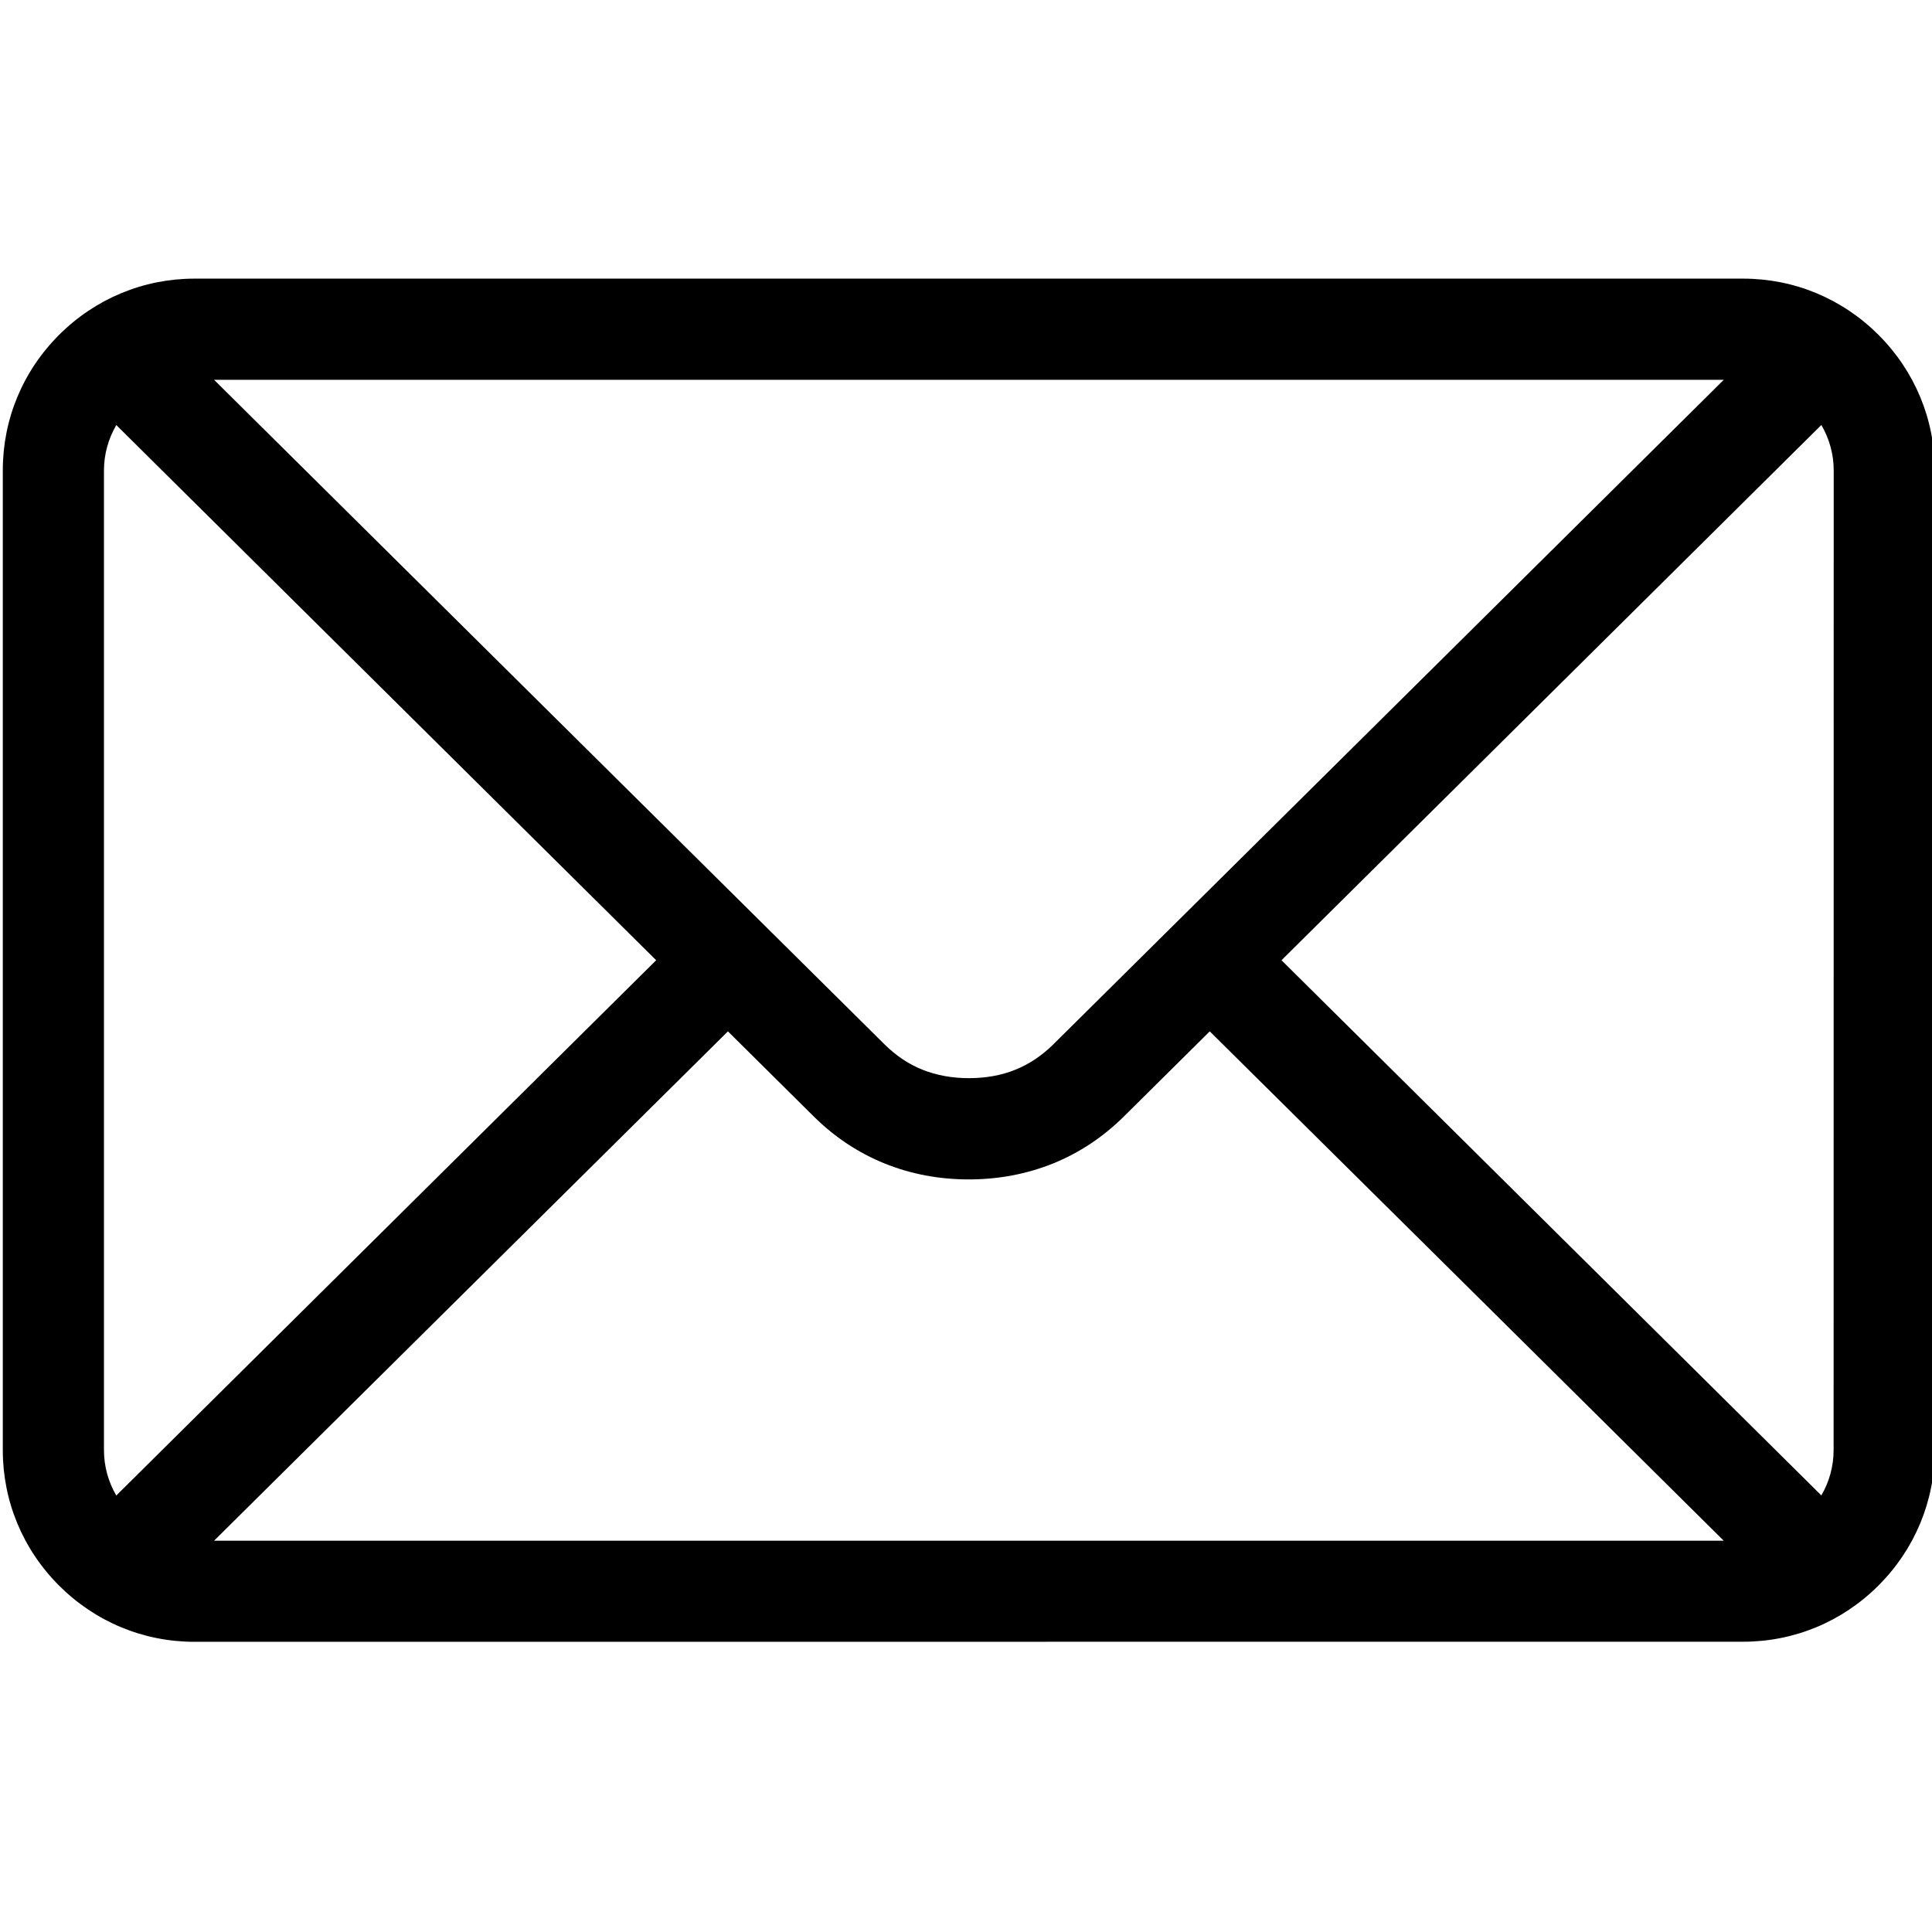 <?xml version="1.0" encoding="utf-8"?>
<!-- Generator: Adobe Illustrator 16.0.0, SVG Export Plug-In . SVG Version: 6.00 Build 0)  -->
<!DOCTYPE svg PUBLIC "-//W3C//DTD SVG 1.1//EN" "http://www.w3.org/Graphics/SVG/1.1/DTD/svg11.dtd">
<svg version="1.1" id="Ebene_1" xmlns="http://www.w3.org/2000/svg" xmlns:xlink="http://www.w3.org/1999/xlink" x="0px" y="0px"
	 width="308.982px" height="308.982px" viewBox="0 0 308.982 308.982" enable-background="new 0 0 308.982 308.982"
	 xml:space="preserve">
<path d="M300.427,53.557c-5.802-5.801-13.49-8.996-21.652-8.996l-247.676,0c-8.146,0-15.836,3.194-21.654,8.997
	C3.643,59.358,0.448,67.049,0.448,75.21v156.714c0,8.161,3.195,15.853,8.997,21.655c5.803,5.8,13.493,8.994,21.654,8.994
	l247.676-0.015c8.162,0,15.851-3.194,21.652-8.995c5.803-5.802,8.998-13.492,8.998-21.653v-156.7
	C309.425,67.048,306.229,59.358,300.427,53.557z M18.927,68.303l86.014,85.266l-86.006,85.273c-0.114,0.111-0.227,0.223-0.336,0.334
	c-1.283-2.19-1.971-4.688-1.971-7.25v-156.7c0-2.552,0.689-5.049,1.975-7.247C18.71,68.089,18.818,68.196,18.927,68.303z
	 M168.425,167.053c-1.813,1.785-3.839,3.138-6.029,4.021c-2.208,0.898-4.71,1.354-7.437,1.354c-2.695,0-5.201-0.457-7.455-1.361
	c-2.156-0.857-4.178-2.207-6.006-4.009L34.235,60.742h241.445L168.425,167.053z M116.416,164.945l13.69,13.573
	c3.322,3.307,7.147,5.849,11.367,7.554c4.165,1.691,8.698,2.55,13.472,2.55c4.734,0,9.265-0.857,13.468-2.548
	c4.197-1.697,8.021-4.236,11.365-7.553l13.695-13.577l42.06,41.667l40.138,39.791H34.235L116.416,164.945z M290.961,238.837
	l-86.014-85.267l86.006-85.272c0.113-0.111,0.224-0.221,0.332-0.331c1.287,2.198,1.977,4.695,1.977,7.247l-0.015,156.699
	c0,2.563-0.686,5.061-1.963,7.25C291.177,239.054,291.069,238.945,290.961,238.837z"/>
</svg>
